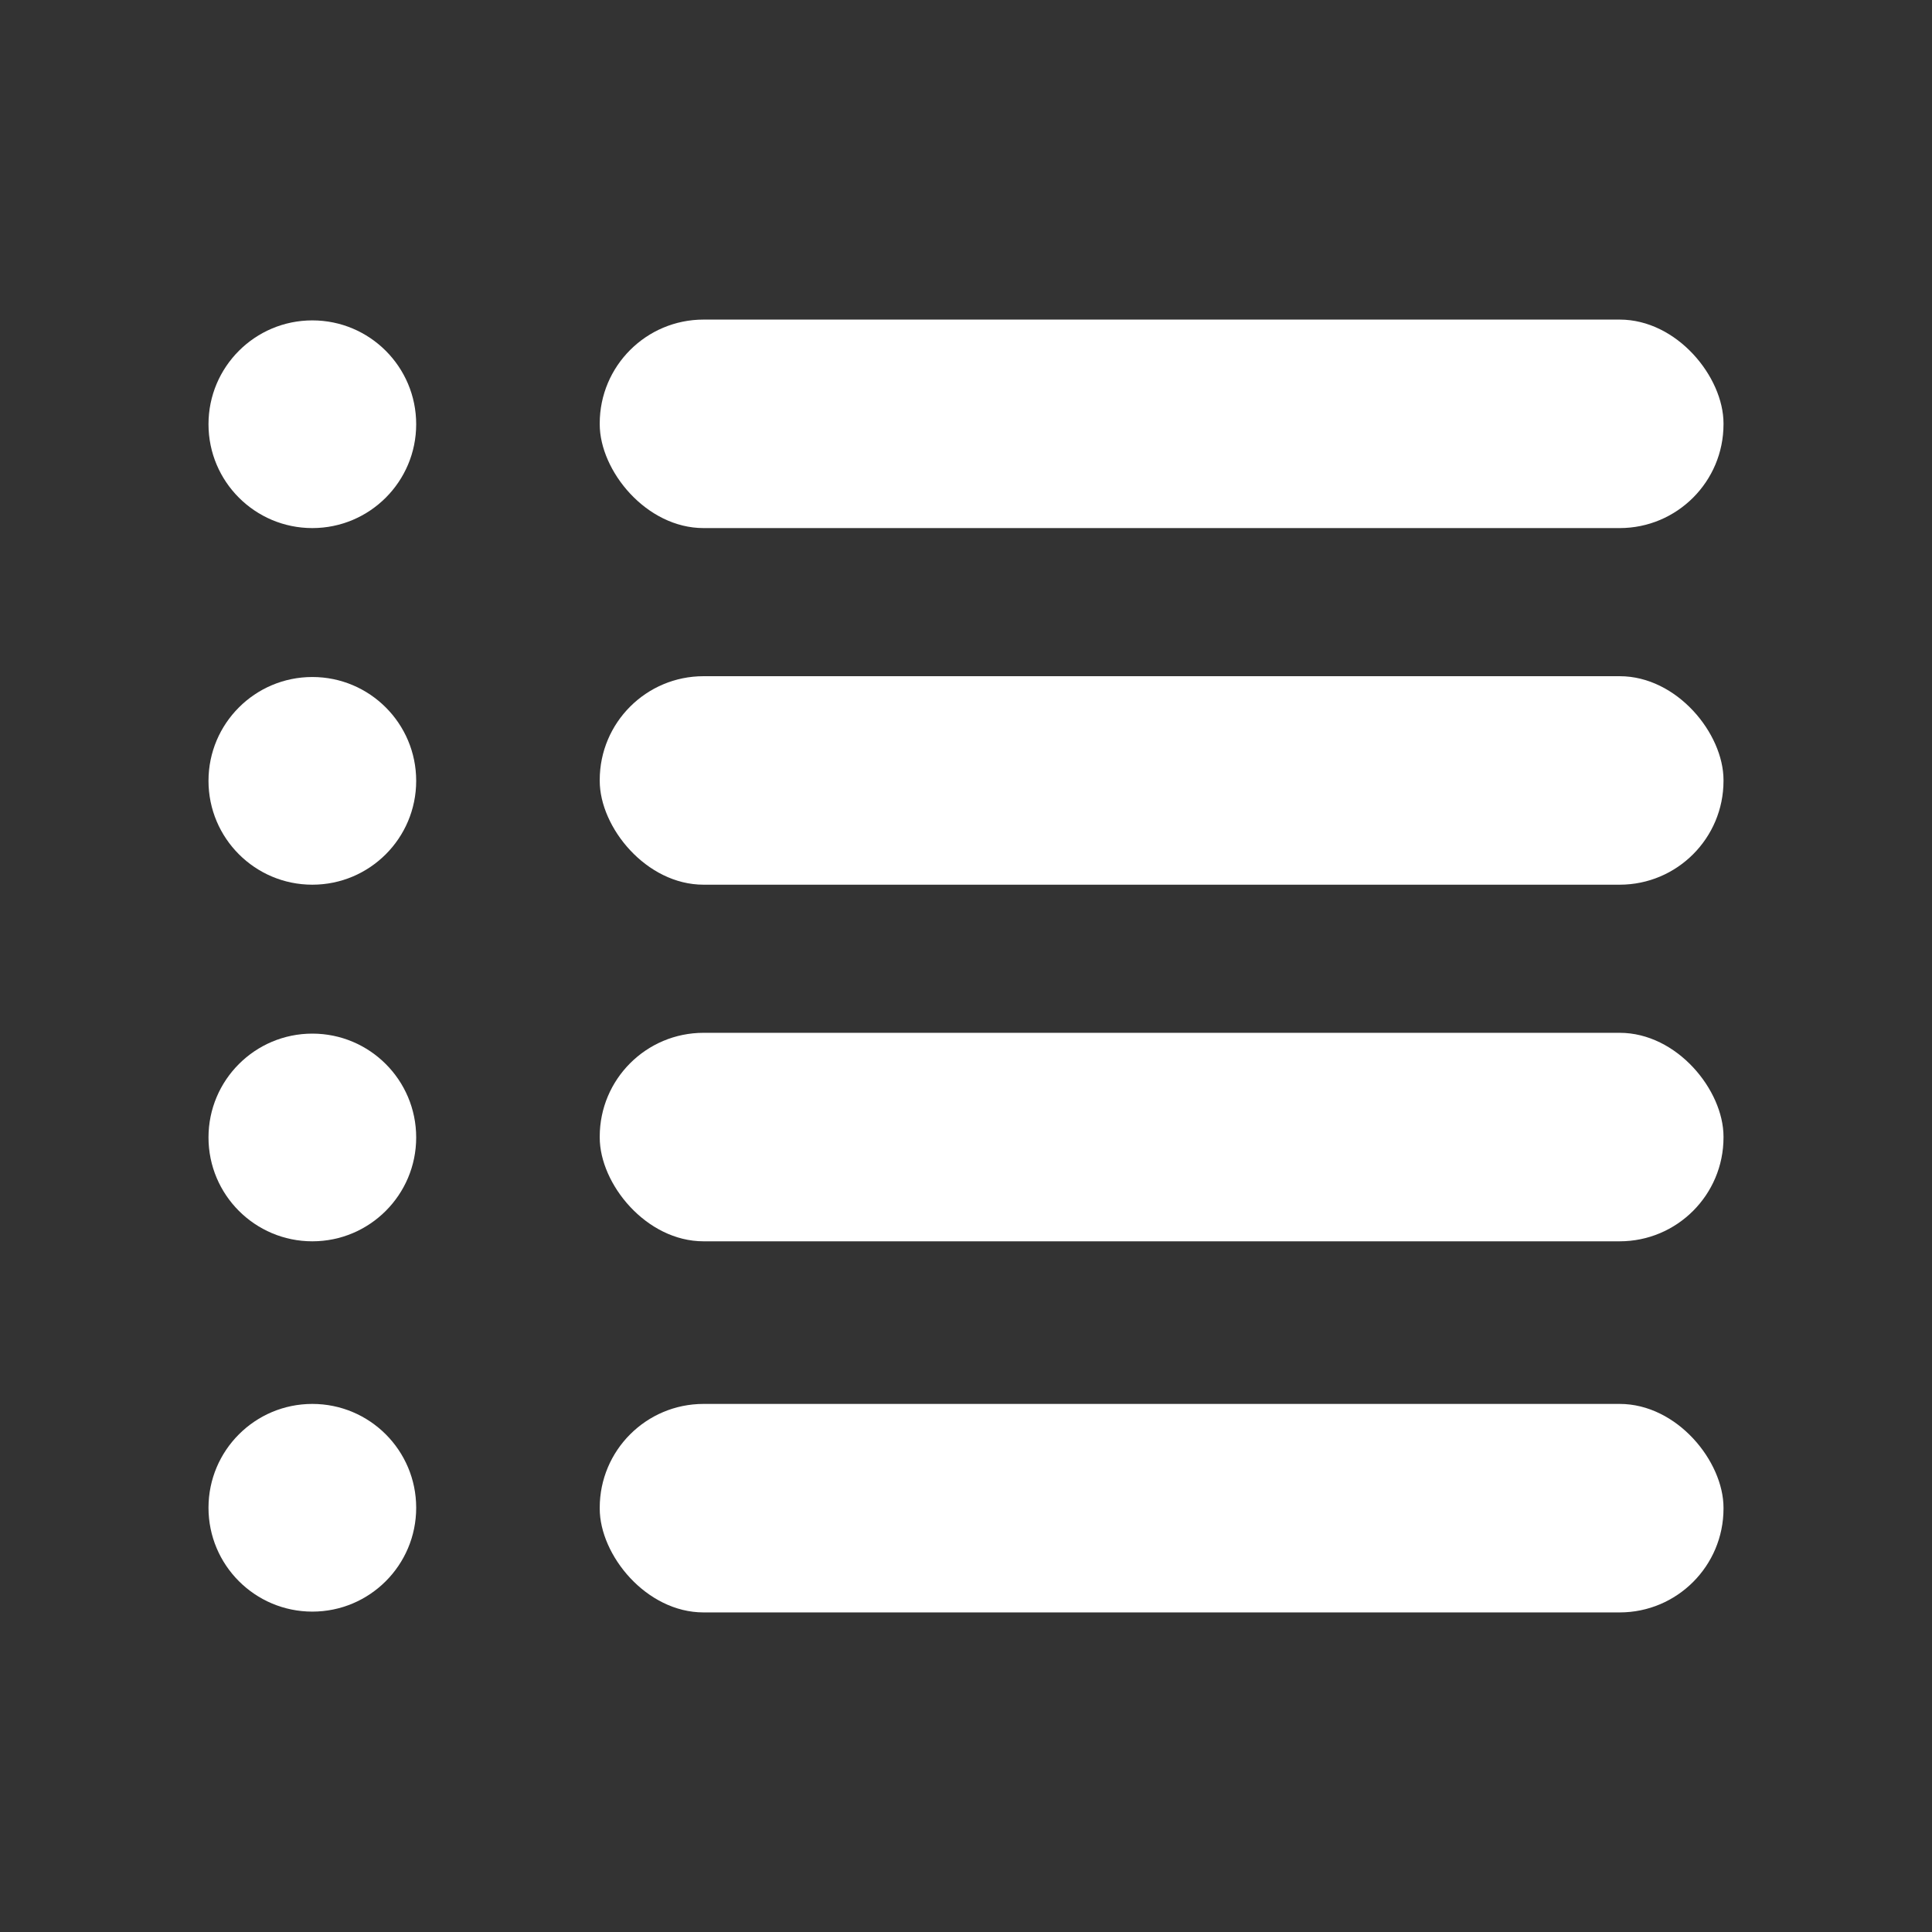 <?xml version="1.0" encoding="UTF-8"?>
<svg id="_レイヤー_2" data-name="レイヤー 2" xmlns="http://www.w3.org/2000/svg" viewBox="0 0 24 24">
  <rect x="0" y="0" width="24" height="24" fill="#333333" stroke="none"/>
  <defs>
    <style>
      .cls-1 {
        fill: none;
      }

      .cls-2 {
        fill: #fff;
      }
    </style>
  </defs>
  <g id="_レイヤー_1-2" data-name="レイヤー 1">
    <g>
      <g>
        <circle class="cls-2" cx="3.88" cy="5.27" r="1.29"/>
        <circle class="cls-2" cx="3.88" cy="9.7" r="1.29"/>
        <circle class="cls-2" cx="3.88" cy="14.13" r="1.29"/>
        <circle class="cls-2" cx="3.88" cy="18.73" r="1.29"/>
        <rect class="cls-2" x="7.45" y="3.97" width="13.96" height="2.59" rx="1.29" ry="1.29"/>
        <rect class="cls-2" x="7.45" y="8.4" width="13.96" height="2.59" rx="1.29" ry="1.29"/>
        <rect class="cls-2" x="7.45" y="12.83" width="13.96" height="2.59" rx="1.29" ry="1.29"/>
        <rect class="cls-2" x="7.45" y="17.44" width="13.96" height="2.59" rx="1.29" ry="1.29"/>
      </g>
      <rect class="cls-1" width="24" height="24"/>
    </g>
  </g>
</svg>